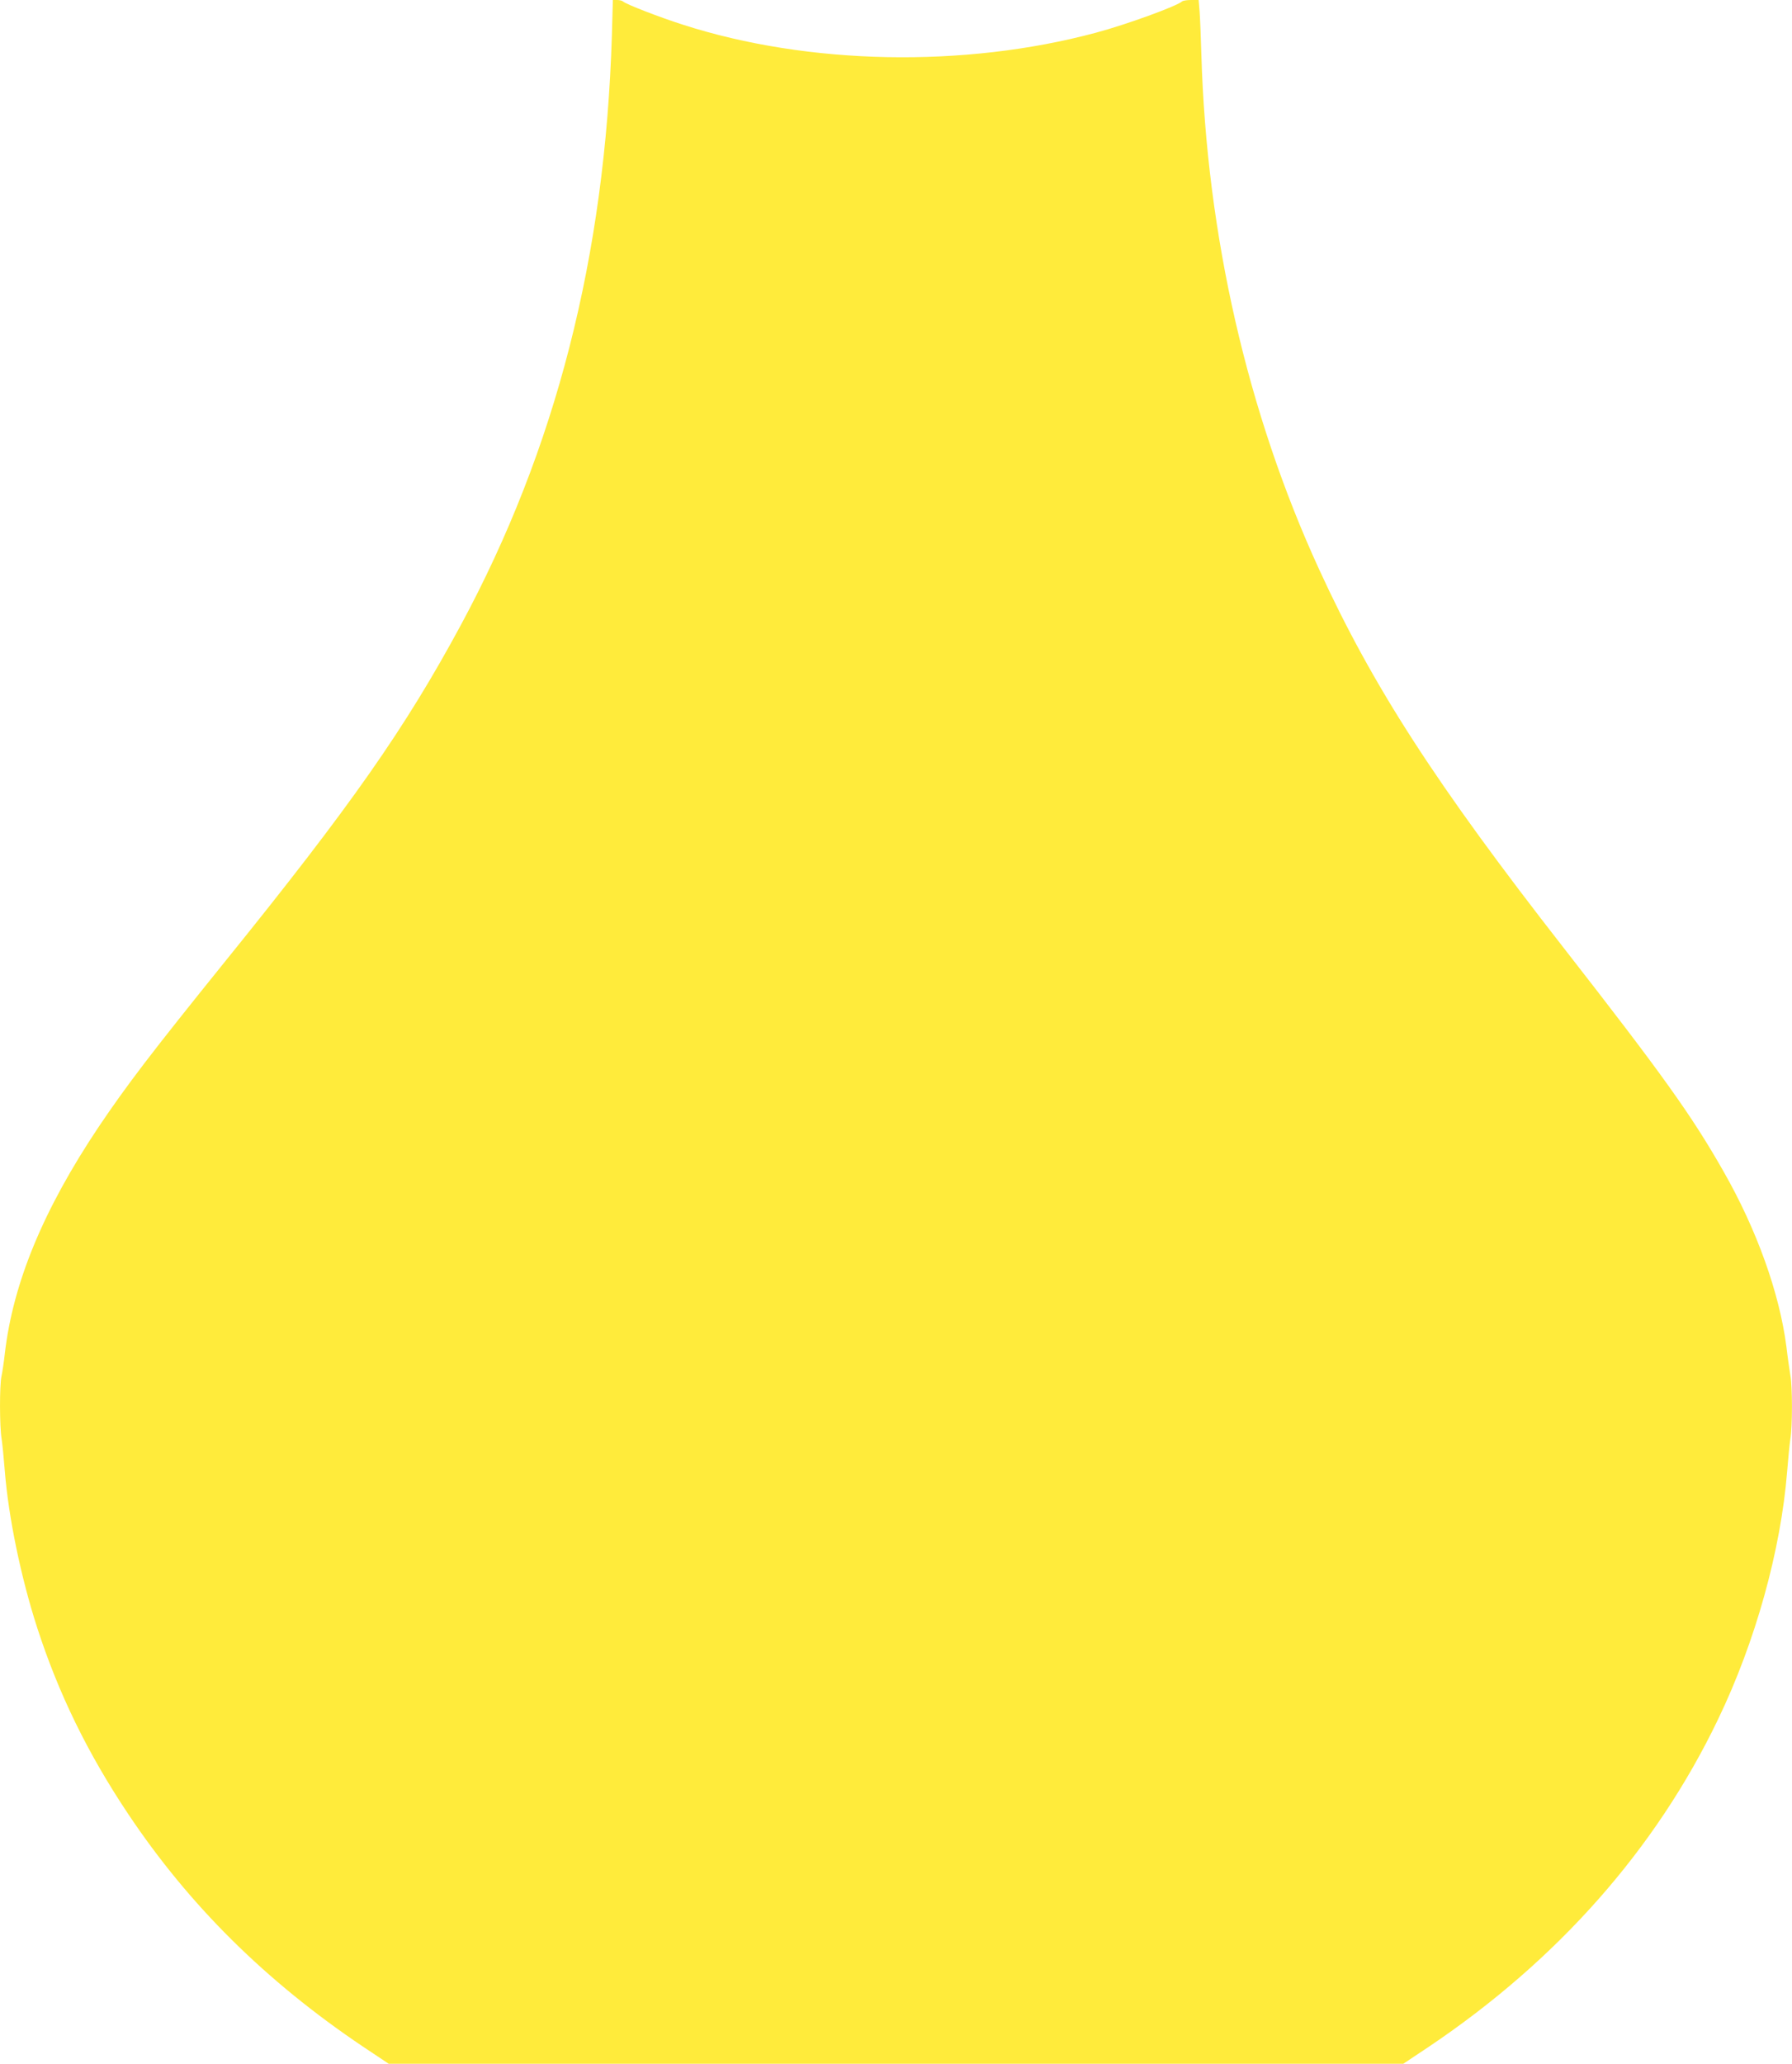 <?xml version="1.0" standalone="no"?>
<!DOCTYPE svg PUBLIC "-//W3C//DTD SVG 20010904//EN"
 "http://www.w3.org/TR/2001/REC-SVG-20010904/DTD/svg10.dtd">
<svg version="1.0" xmlns="http://www.w3.org/2000/svg"
 width="1112pt" height="1280pt" viewBox="0 0 1112 1280"
 preserveAspectRatio="xMidYMid meet">
<g transform="translate(0,1280) scale(0.1,-0.1)"
fill="#ffeb3b" stroke="none">
<path d="M3797 12581 c-42 -1372 -348 -2566 -938 -3659 -346 -641 -681 -1119
-1458 -2080 -464 -575 -612 -769 -788 -1030 -344 -514 -532 -968 -583 -1407
-6 -55 -16 -119 -21 -142 -12 -55 -12 -309 1 -387 5 -33 14 -124 20 -201 23
-287 100 -659 201 -971 132 -407 312 -777 564 -1154 378 -566 854 -1038 1458
-1444 l159 -106 3148 0 3148 0 159 106 c799 537 1408 1226 1794 2030 232 481
390 1049 429 1539 6 77 15 168 20 201 13 79 13 322 0 393 -5 31 -17 112 -25
181 -43 330 -183 722 -389 1083 -197 347 -381 604 -992 1387 -794 1017 -1185
1622 -1519 2350 -444 967 -697 2072 -730 3190 -3 107 -8 228 -11 268 l-6 72
-47 0 c-26 0 -51 -4 -56 -9 -32 -29 -344 -143 -535 -194 -815 -219 -1784 -201
-2563 50 -144 46 -354 127 -371 144 -6 5 -22 9 -36 9 l-27 0 -6 -219z"/>
</g>
</svg>
